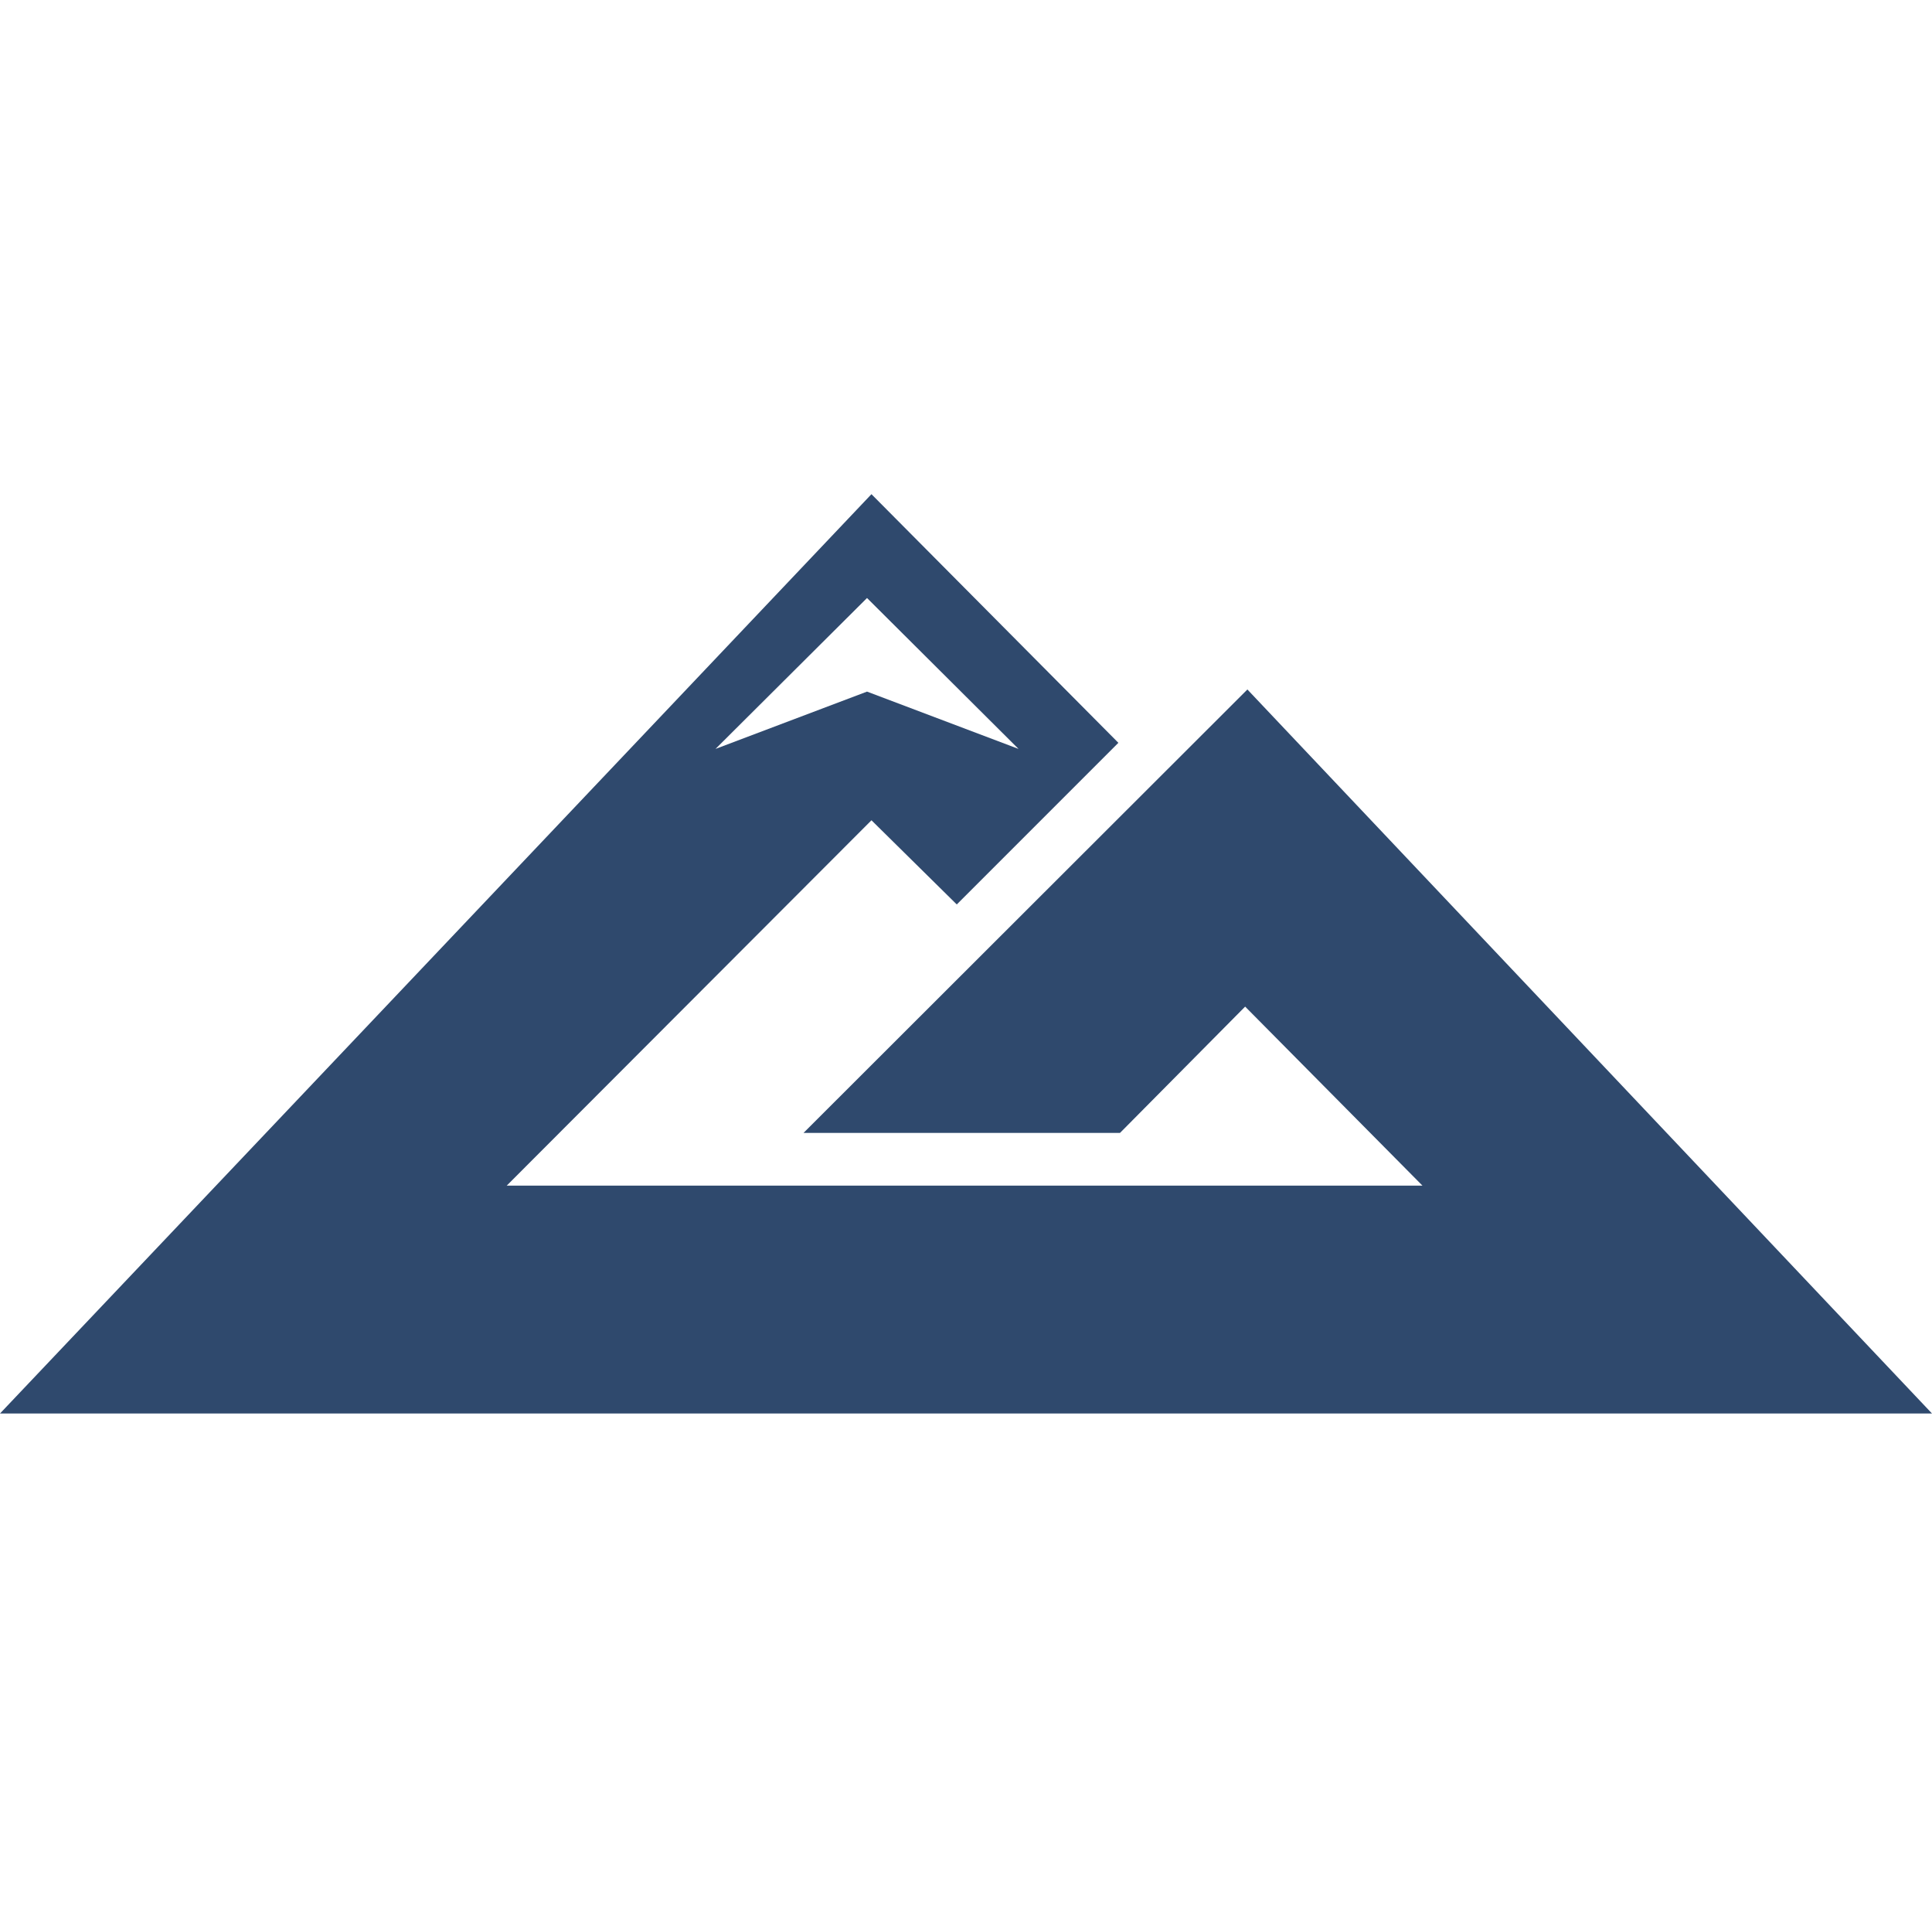<?xml version="1.0" encoding="UTF-8" standalone="no"?>
<svg
   xmlns:dc="http://purl.org/dc/elements/1.1/"
   xmlns:cc="http://creativecommons.org/ns#"
   xmlns:rdf="http://www.w3.org/1999/02/22-rdf-syntax-ns#"
   xmlns:svg="http://www.w3.org/2000/svg"
   xmlns="http://www.w3.org/2000/svg"
   xmlns:sodipodi="http://sodipodi.sourceforge.net/DTD/sodipodi-0.dtd"
   xmlns:inkscape="http://www.inkscape.org/namespaces/inkscape"
   id="logo-gore"
   width="101.166"
   height="100"
   viewBox="0 0 101.166 100"
   version="1.1"
   sodipodi:docname="gore-mountain.svg"
   inkscape:version="0.92.3 (2405546, 2018-03-11)">
  <defs
     id="defs19" />
  <sodipodi:namedview
     pagecolor="#ffffff"
     bordercolor="#666666"
     borderopacity="1"
     objecttolerance="10"
     gridtolerance="10"
     guidetolerance="10"
     inkscape:pageopacity="0"
     inkscape:pageshadow="2"
     inkscape:window-width="778"
     inkscape:window-height="480"
     id="namedview17"
     showgrid="false"
     inkscape:zoom="0.92333333"
     inkscape:cx="194.93851"
     inkscape:cy="23.129"
     inkscape:window-x="607"
     inkscape:window-y="99"
     inkscape:window-maximized="0"
     inkscape:current-layer="logo-gore" />
  <title
     id="title2">Gore Mountain</title>
  <path
     d="m 65.318,36.096 -23.242,23.213 h 16.572 l 6.552,-6.611 9.286,9.373 H 26.533 l 19.1,-19.128 4.467,4.407 8.462,-8.462 -12.93,-13.017 L 0,74 h 101.166 z m -19.918,-4.789 7.933,7.9 -7.933,-3 -7.933,3 z"
     data-name="Path 3446"
     id="Path_3446"
     inkscape:connector-curvature="0"
     style="fill:#2f496d;fill-opacity:1" />
</svg>
